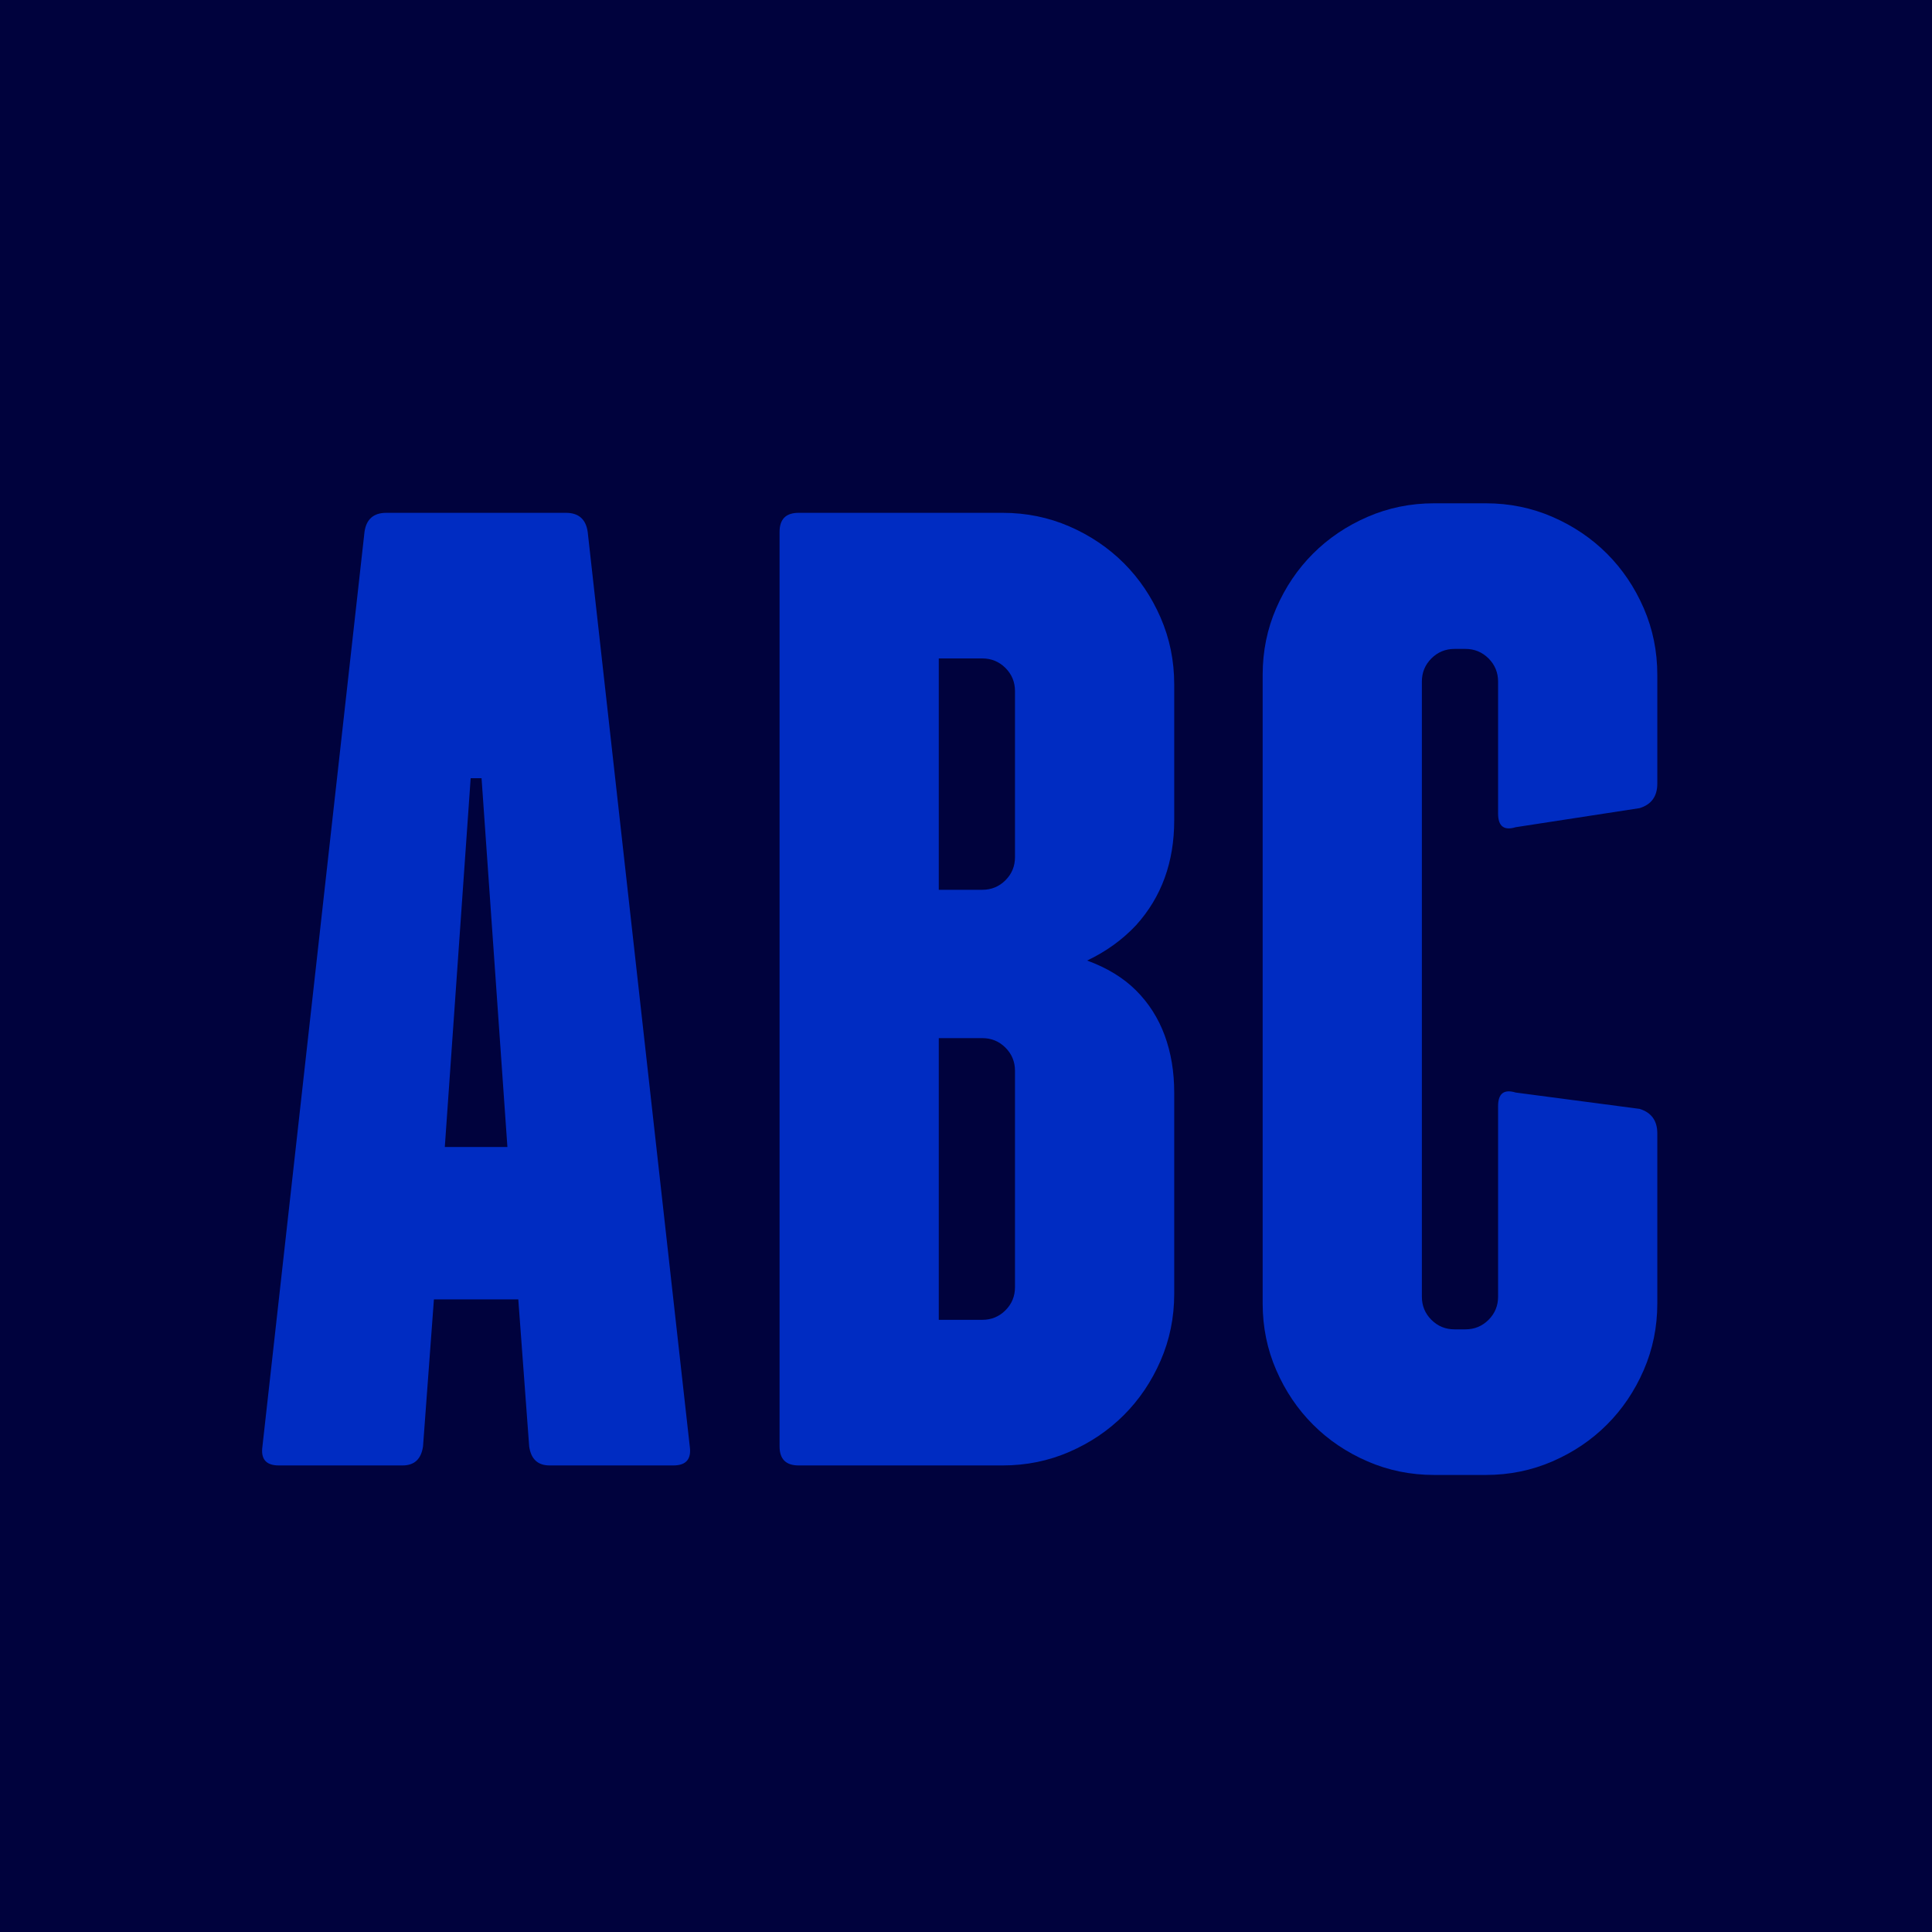 <svg viewBox="0 0 1080 1080" height="1080" width="1080" xmlns="http://www.w3.org/2000/svg" data-name="Layer 1" id="a">
  <rect fill="#00023d" height="1080" width="1080"></rect>
  <g>
    <path fill="#002cc2" d="M385.581,808.537c1.011,7.108-2.032,10.65-9.129,10.65h-69.227c-6.597,0-10.4-3.542-11.411-10.65l-6.086-82.159h-47.165l-6.086,82.159c-1.022,7.108-4.826,10.65-11.411,10.65h-69.227c-7.108,0-10.151-3.542-9.129-10.65l57.055-511.213c1.011-7.097,5.063-10.65,12.172-10.65h100.417c7.096,0,11.149,3.554,12.172,10.65l57.055,511.213ZM283.643,641.175l-14.454-206.159h-6.085l-14.454,206.159h34.993Z"></path>
    <path fill="#002cc2" d="M635.092,553.691c7.097,7.108,12.422,15.476,15.976,25.104,3.542,9.64,5.325,20.291,5.325,31.951v112.588c0,13.194-2.544,25.615-7.607,37.276-5.075,11.673-11.922,21.812-20.539,30.43-8.63,8.629-18.77,15.476-30.43,20.54-11.673,5.076-24.094,7.607-37.276,7.607h-114.109c-7.108,0-10.65-3.542-10.65-10.65v-511.213c0-7.097,3.542-10.65,10.65-10.65h114.109c13.183,0,25.604,2.543,37.276,7.607,11.66,5.075,21.8,11.922,30.43,20.54,8.617,8.629,15.464,18.769,20.539,30.429,5.063,11.673,7.607,24.094,7.607,37.276v76.073c0,23.333-7.107,42.863-21.301,58.577-7.606,8.118-16.735,14.715-27.386,19.779,11.149,4.065,20.278,9.64,27.386,16.736ZM567.387,386.33c0-5.064-1.783-9.379-5.325-12.933-3.554-3.542-7.868-5.325-12.933-5.325h-24.343v129.325h24.343c5.064,0,9.379-1.771,12.933-5.325,3.542-3.542,5.325-7.857,5.325-12.932v-92.81ZM567.387,598.574c0-5.063-1.783-9.378-5.325-12.933-3.554-3.542-7.868-5.325-12.933-5.325h-24.343v157.472h24.343c5.064,0,9.379-1.771,12.933-5.325,3.542-3.542,5.325-7.857,5.325-12.933v-120.957Z"></path>
    <path fill="#002cc2" d="M867.87,288.956c11.66,5.075,21.8,11.922,30.43,20.54,8.617,8.63,15.464,18.769,20.539,30.43,5.064,11.672,7.607,24.094,7.607,37.276v60.858c0,7.108-3.304,11.673-9.89,13.693l-69.227,10.65c-6.597,2.033-9.89-.5-9.89-7.607v-73.791c0-5.064-1.783-9.378-5.325-12.933-3.554-3.542-7.868-5.325-12.933-5.325h-6.085c-5.076,0-9.391,1.783-12.933,5.325-3.555,3.554-5.325,7.869-5.325,12.933v343.852c0,5.076,1.771,9.39,5.325,12.933,3.542,3.554,7.856,5.325,12.933,5.325h6.085c5.064,0,9.379-1.771,12.933-5.325,3.542-3.542,5.325-7.857,5.325-12.933v-106.503c0-7.096,3.293-9.628,9.89-7.607l69.227,9.128c6.586,2.033,9.89,6.597,9.89,13.693v95.092c0,13.194-2.543,25.615-7.607,37.276-5.075,11.672-11.922,21.812-20.539,30.429-8.63,8.63-18.77,15.477-30.43,20.54-11.673,5.063-24.094,7.607-37.276,7.607h-28.907c-13.194,0-25.615-2.544-37.276-7.607-11.673-5.063-21.812-11.91-30.43-20.54-8.629-8.618-15.476-18.757-20.539-30.429-5.076-11.661-7.607-24.082-7.607-37.276v-351.459c0-13.182,2.531-25.604,7.607-37.276,5.063-11.661,11.91-21.8,20.539-30.43,8.618-8.618,18.757-15.464,30.43-20.54,11.661-5.064,24.082-7.607,37.276-7.607h28.907c13.183,0,25.604,2.543,37.276,7.607Z"></path>
  </g>
</svg>